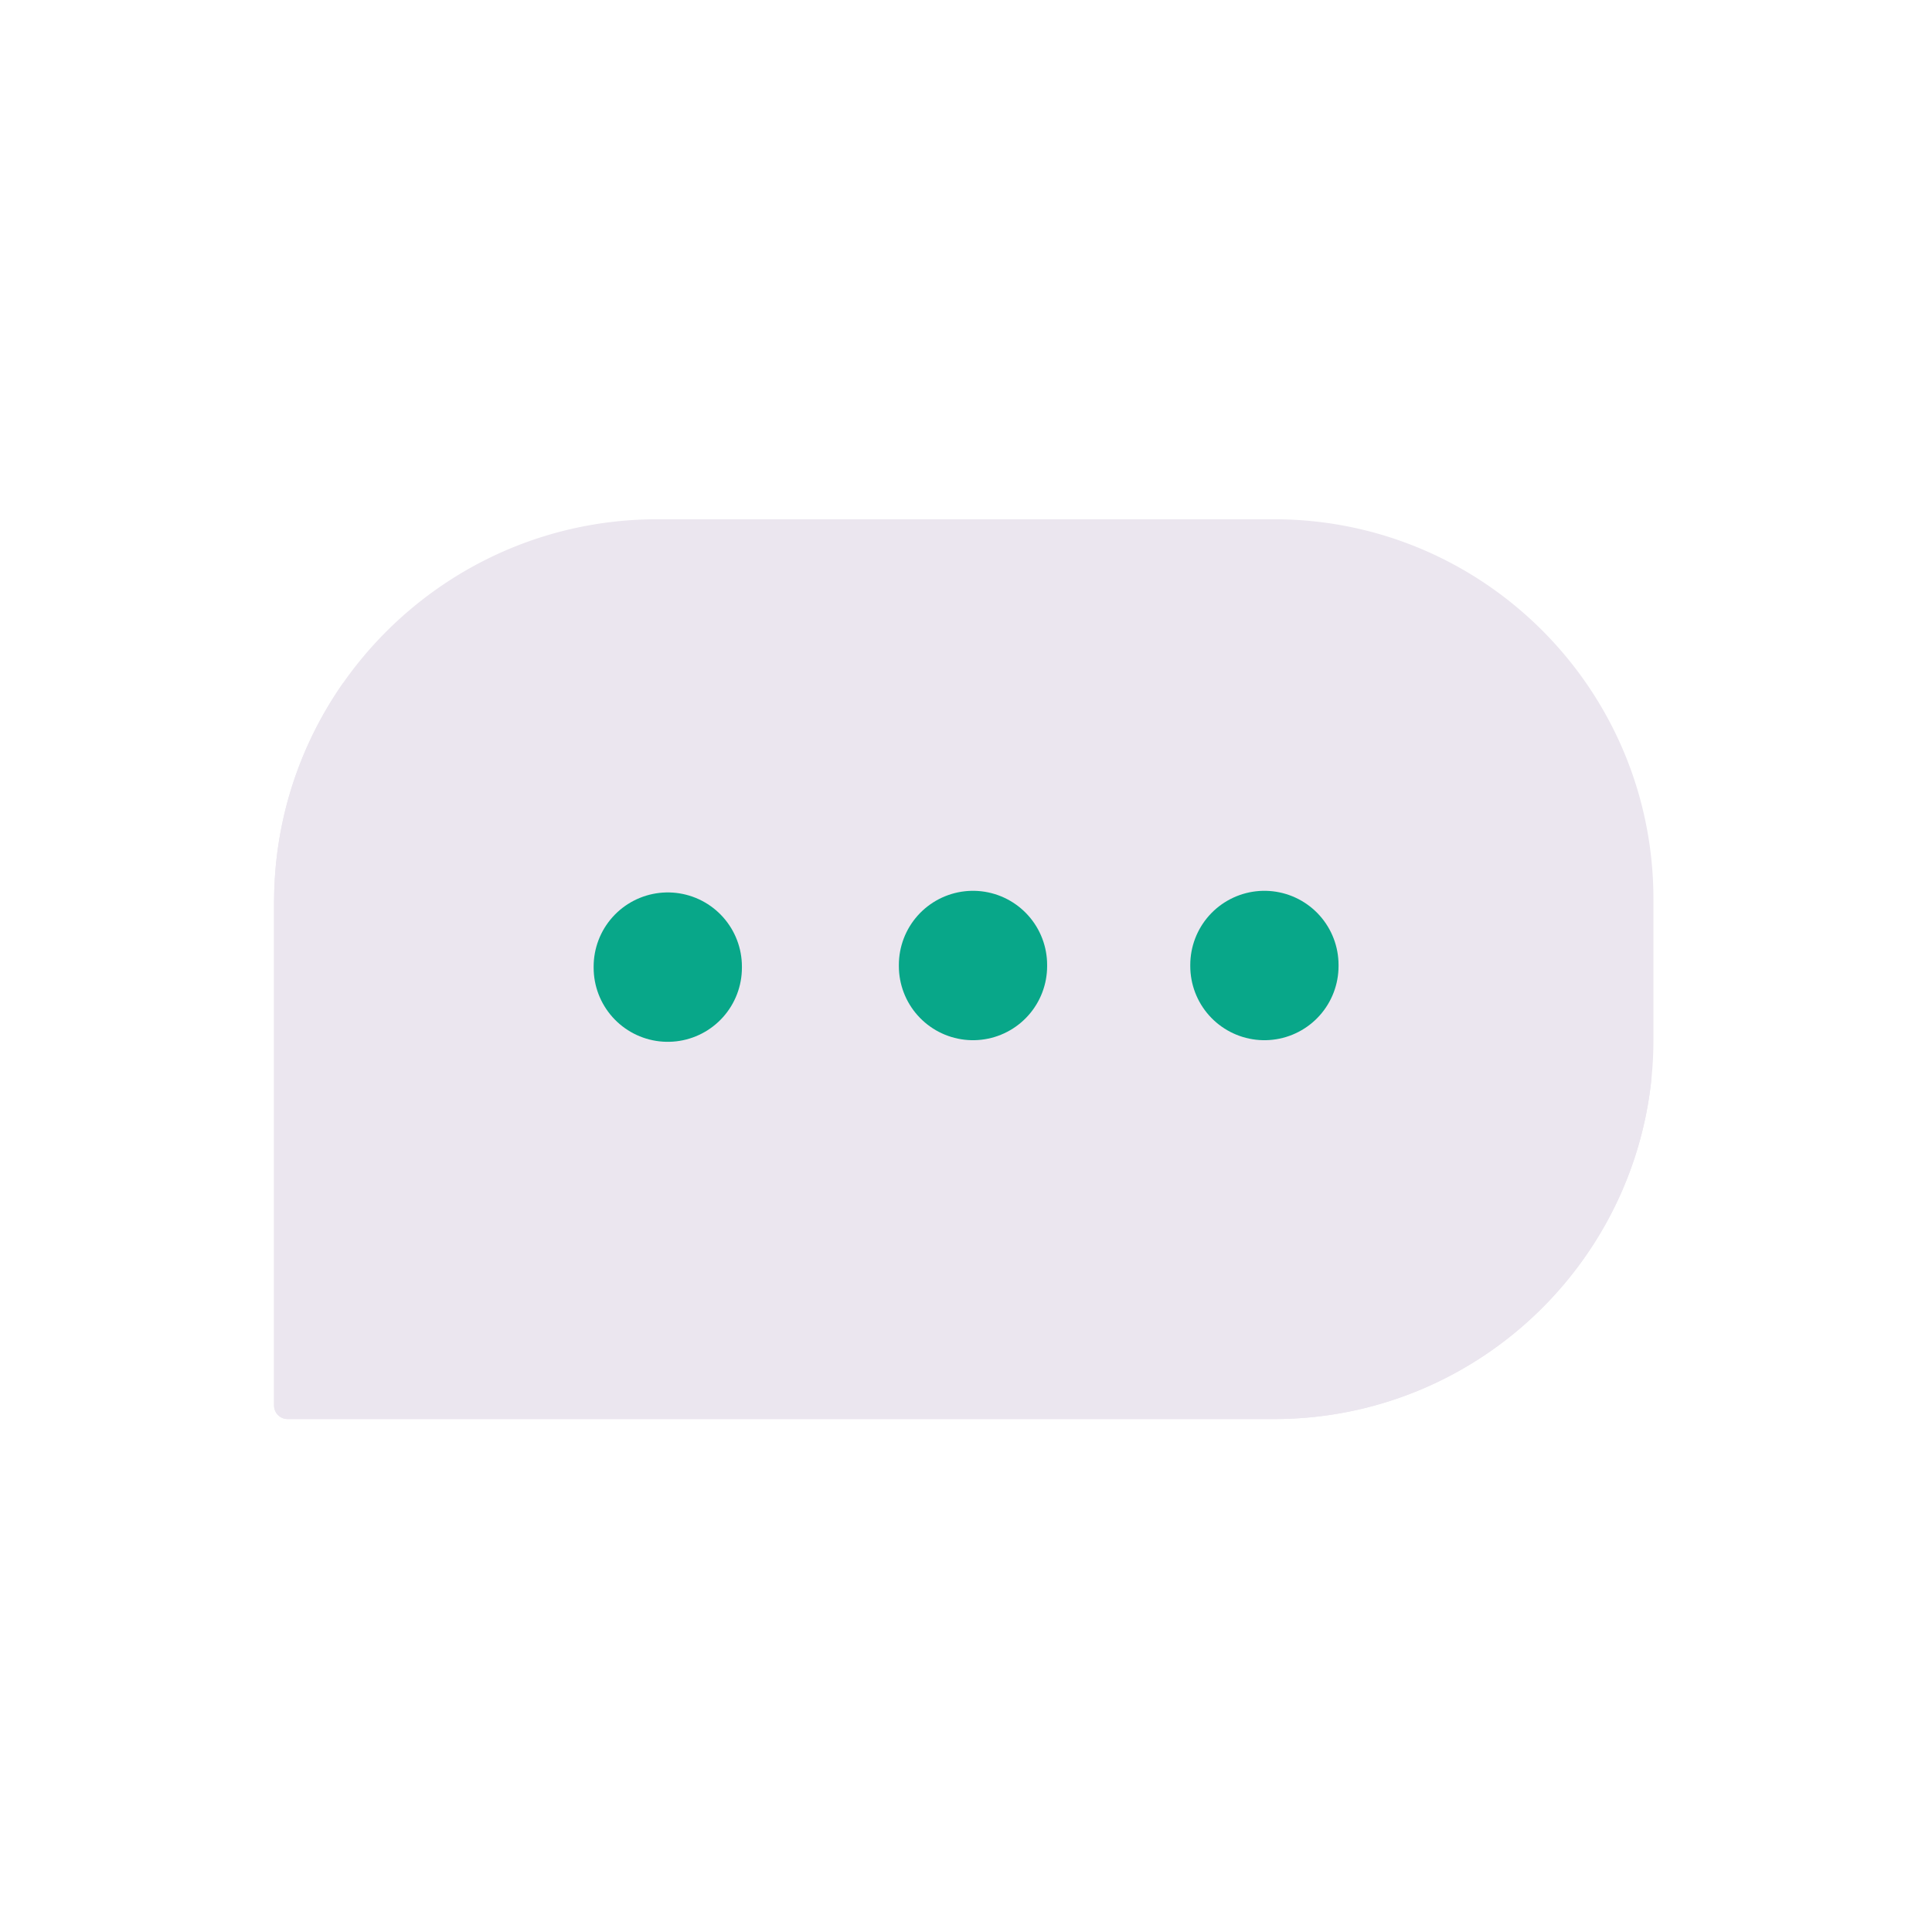<svg xmlns="http://www.w3.org/2000/svg" width="430" height="430" style="width:100%;height:100%;transform:translate3d(0,0,0);content-visibility:visible" viewBox="0 0 430 430"><defs><clipPath id="a"><path d="M0 0h430v430H0z"/></clipPath><clipPath id="d"><path d="M0 0h430v430H0z"/></clipPath><clipPath id="c"><path d="M0 0h430v430H0z"/></clipPath><clipPath id="b"><path d="M0 0h430v430H0z"/></clipPath></defs><g clip-path="url(#a)"><g clip-path="url(#b)" style="display:none"><g style="display:none"><path class="primary"/><path class="primary" style="mix-blend-mode:multiply"/></g><path fill="none" class="secondary" style="display:none"/><path fill="none" class="secondary" style="display:none"/><path fill="none" class="secondary" style="display:none"/></g><g clip-path="url(#c)" style="display:block"><g fill="#EBE6EF" style="display:block"><path d="M146.289 115.571h137.26c46.626 0 84.451 37.825 84.451 84.556v31.251c0 46.626-37.825 84.451-84.451 84.451H64a3 3 0 0 1-3-3V200.86c0-47.15 38.244-85.289 85.289-85.289z" class="primary"/><path d="M-138.28-72.989c0-3.037.159-6.037.469-8.992-9.744 13.857-15.469 30.75-15.469 48.992v111.97a3 3 0 0 0 3 3H69.269c43.696 0 79.663-33.221 84.011-75.773-15.295 21.639-40.509 35.773-69.011 35.773H-82.28c-30.928 0-56-25.072-56-56v-58.97z" class="primary" style="mix-blend-mode:multiply" transform="translate(214.281 233.856)"/></g><path fill="none" stroke="#08A789" stroke-linecap="round" stroke-linejoin="round" stroke-width="33" d="M-.036.11v.25" class="secondary" style="display:block" transform="translate(148.661 215.015)"/><path fill="none" stroke="#08A789" stroke-linecap="round" stroke-linejoin="round" stroke-width="33" d="M-.036.11v.25" class="secondary" style="display:block" transform="translate(216.593 214.655)"/><path fill="none" stroke="#08A789" stroke-linecap="round" stroke-linejoin="round" stroke-width="33" d="M-.036.11v.25" class="secondary" style="display:block" transform="translate(281.451 214.655)"/></g><g clip-path="url(#d)" style="display:none"><g style="display:none"><path class="primary"/><path class="primary" style="mix-blend-mode:multiply"/></g><path fill="none" class="secondary" style="display:none"/><path fill="none" class="secondary" style="display:none"/><path fill="none" class="secondary" style="display:none"/></g></g></svg>